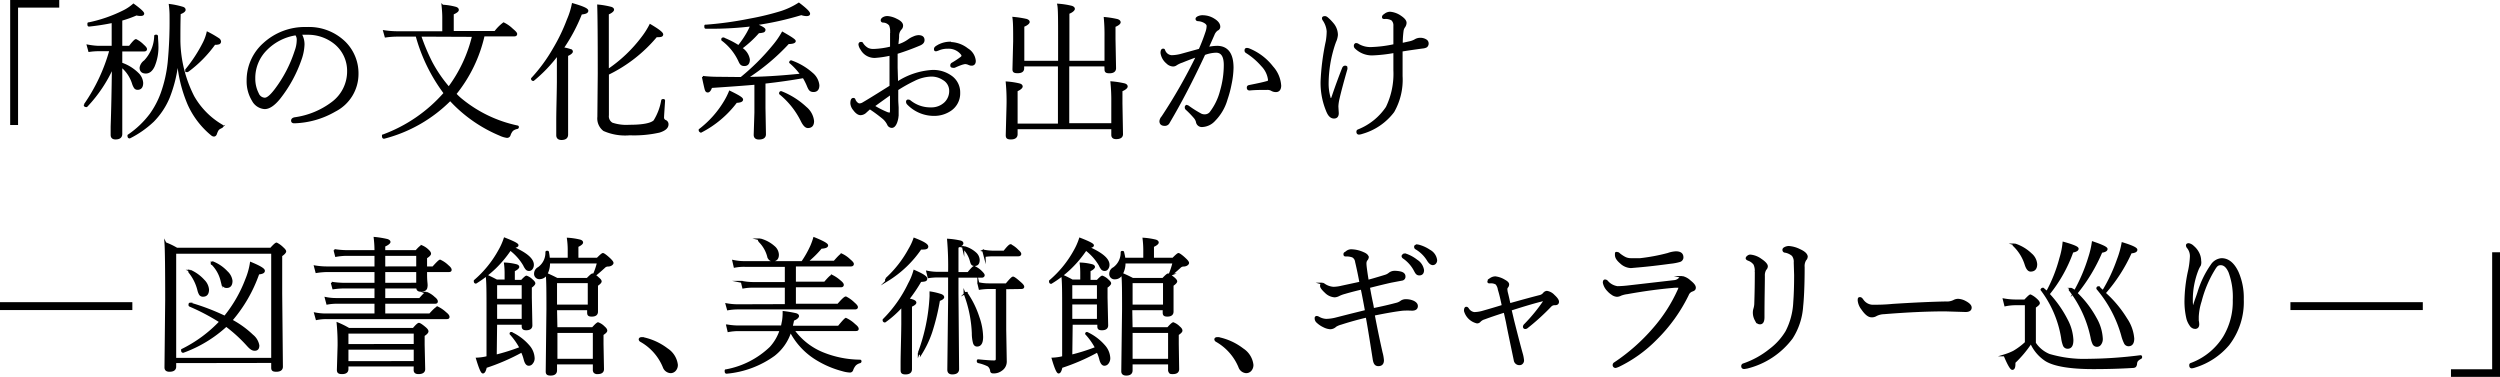 <svg xmlns="http://www.w3.org/2000/svg" viewBox="0 0 320.47 48.31"><defs><style>.cls-1{stroke:#000;stroke-miterlimit:10;stroke-width:0.25px;}</style></defs><g id="レイヤー_2" data-name="レイヤー 2"><g id="banner"><path class="cls-1" d="M7.47.12V.85H2.19V15.9H1.43V.12Z"/><path class="cls-1" d="M14.44,6V2.81a29.72,29.72,0,0,1-3,.47c-.08,0-.11,0-.11-.17s0-.11.06-.12a18.27,18.27,0,0,0,4.4-1.52A5.75,5.75,0,0,0,17.11.6c.83.6,1.25,1,1.25,1.14s-.13.18-.38.18a1.92,1.92,0,0,1-.49-.07,14.32,14.32,0,0,1-1.94.69V6h1.06c.44-.57.71-.86.82-.86a3.43,3.43,0,0,1,.91.67c.25.22.38.38.38.49s-.08.17-.25.17H15.55V8.14a5.5,5.5,0,0,1,2.08,1.27,1.81,1.81,0,0,1,.6,1.22c0,.5-.2.76-.6.76a.41.41,0,0,1-.34-.17,2.16,2.16,0,0,1-.24-.52,4.62,4.62,0,0,0-1.5-2.22V11l0,6.17c0,.39-.25.58-.75.58-.32,0-.49-.15-.49-.45,0-.07,0-.43,0-1.09q.11-3.1.16-7.66a17.92,17.92,0,0,1-3.37,5.05.07.07,0,0,1-.06,0c-.12,0-.18-.05-.18-.16a0,0,0,0,1,0,0,22.91,22.91,0,0,0,3.29-7H12.62a8.12,8.12,0,0,0-1.18.09l-.19-.69A9.21,9.21,0,0,0,12.62,6Zm8.35,1.52a17.44,17.44,0,0,1-1.17,5,9.57,9.57,0,0,1-2,3,12.69,12.69,0,0,1-3,2.1h0c-.1,0-.15-.06-.15-.19a.14.14,0,0,1,0-.07,11.83,11.83,0,0,0,2.83-2.69A11.23,11.23,0,0,0,20.71,12a17,17,0,0,0,.91-4,55.16,55.16,0,0,0,.24-5.76A11.57,11.57,0,0,0,21.77.64,10.58,10.58,0,0,1,23.44,1c.16.06.23.15.23.27s-.21.31-.63.45C23,3,23,4.15,23,5.27a16.35,16.35,0,0,0,1.78,7.11,10,10,0,0,0,3.67,3.71.09.09,0,0,1,.05.08s0,.08-.1.13a1.16,1.16,0,0,0-.47.31,2.14,2.14,0,0,0-.24.52c-.06.17-.15.25-.27.25a.45.45,0,0,1-.26-.11,10.7,10.7,0,0,1-3-3.93A17.64,17.64,0,0,1,22.79,7.52Zm-2.9-2.88s0-.07.1-.07.13,0,.14.09c0,.4.05.77.05,1.12a6.23,6.23,0,0,1-.48,2.71q-.39.81-1,.81c-.45,0-.68-.21-.68-.62a1.28,1.28,0,0,1,.54-.84A4.86,4.86,0,0,0,19.89,4.64Zm4.17,4.47s0,0,0,0A.13.13,0,0,1,23.87,9a.08.08,0,0,1,0-.05,18.72,18.72,0,0,0,2.27-3.49,5.85,5.85,0,0,0,.46-1.27A13.7,13.7,0,0,1,28,5a.45.45,0,0,1,.21.31.25.25,0,0,1-.15.25,1.75,1.75,0,0,1-.56.06A15.67,15.67,0,0,1,24.06,9.11Z"/><path class="cls-1" d="M38.53,4.33a2.55,2.55,0,0,1,.38,1.4,6.34,6.34,0,0,1-.37,1.86,17,17,0,0,1-2.73,5c-.69.85-1.32,1.27-1.88,1.27a1.86,1.86,0,0,1-1.52-1,4.66,4.66,0,0,1-.67-2.51,6.24,6.24,0,0,1,2.07-4.71,7.74,7.74,0,0,1,5.51-2.05,6.54,6.54,0,0,1,4.91,1.89,5.58,5.58,0,0,1,1.6,4,5.28,5.28,0,0,1-2.89,4.71,11,11,0,0,1-5.17,1.49h-.05c-.19,0-.28-.07-.28-.22s.11-.25.33-.3a10.3,10.3,0,0,0,4.85-2,5,5,0,0,0,2-4A4.55,4.55,0,0,0,43,5.59a5.53,5.53,0,0,0-3.42-1.26l-.51,0Zm-.59.07a6.76,6.76,0,0,0-3.8,1.92,5.17,5.17,0,0,0-1.54,3.76A4.18,4.18,0,0,0,33.05,12a1,1,0,0,0,.89.65c.34,0,.78-.37,1.34-1.1a16.66,16.66,0,0,0,2.61-5,4.14,4.14,0,0,0,.27-1.36A1.13,1.13,0,0,0,37.94,4.4Z"/><path class="cls-1" d="M53.4,4.57H50.82a10.84,10.84,0,0,0-1.39.11L49.24,4a11.83,11.83,0,0,0,1.58.13h6V2.23q0-.61-.09-1.5A7.86,7.86,0,0,1,58.42,1q.27.09.27.27c0,.14-.22.3-.65.49V4.1h5.43A5.46,5.46,0,0,1,64.56,3a4.33,4.33,0,0,1,1.1.78q.51.42.51.57c0,.13-.08.19-.25.19H62a18.26,18.26,0,0,1-3.63,7.5,7,7,0,0,0,.8.75,16.81,16.81,0,0,0,7.15,3.42s.07,0,.07.07a.12.12,0,0,1-.1.13,1.38,1.38,0,0,0-.62.28,1.79,1.79,0,0,0-.34.6.34.34,0,0,1-.34.26,3.1,3.1,0,0,1-.91-.28,18.21,18.21,0,0,1-5.92-4l-.45-.47a18.45,18.45,0,0,1-8.48,4.86h0c-.1,0-.14-.07-.14-.21s0-.07,0-.08A19.32,19.32,0,0,0,57,11.94,21.9,21.9,0,0,1,53.4,4.57Zm.46,0A26.31,26.31,0,0,0,55.3,8a17.65,17.65,0,0,0,2.23,3.25,18.15,18.15,0,0,0,3.11-6.65Z"/><path class="cls-1" d="M72.13,6.18a5.35,5.35,0,0,1,1,.24c.12,0,.18.11.18.2s-.2.3-.61.46v3.38l0,6.79q0,.57-.72.57c-.37,0-.55-.17-.55-.49,0,0,0-.63,0-1.8,0-1.39.06-3.06.08-5,0-.84,0-2,0-3.58a18.69,18.69,0,0,1-3.14,3.3l0,0a.15.15,0,0,1-.17-.17,0,0,0,0,1,0,0A20.79,20.79,0,0,0,71,6.26a23.15,23.15,0,0,0,1.79-3.72,9.79,9.79,0,0,0,.63-2c1.25.36,1.87.63,1.87.84s-.27.31-.8.36A22,22,0,0,1,72.13,6.18ZM77.92,9A18.26,18.26,0,0,0,82.35,4.8a9.89,9.89,0,0,0,1-1.58c1,.59,1.54,1,1.54,1.19s-.18.23-.55.23h-.21a18.64,18.64,0,0,1-6.2,4.84v5.29a1.08,1.08,0,0,0,.52,1.07,5.73,5.73,0,0,0,2.22.28q2.55,0,3.21-.6a7.27,7.27,0,0,0,1-2.63c0-.05.06-.07.13-.07s.12,0,.12.09C85.05,14.15,85,14.84,85,15a.47.47,0,0,0,.24.48.46.46,0,0,1,.33.47c0,.4-.36.71-1.07.93a14.78,14.78,0,0,1-3.78.34,6.73,6.73,0,0,1-3.3-.54,1.88,1.88,0,0,1-.72-1.7l.05-5.53q0-7-.07-8.74A10.76,10.76,0,0,1,78.33,1c.18.06.26.14.26.25s-.22.33-.67.51Z"/><path class="cls-1" d="M89.85,16.88s0,0,0,0-.16-.06-.16-.18a.09.09,0,0,1,0-.06A12.8,12.8,0,0,0,92.93,13a8.94,8.94,0,0,0,.62-1.24c1,.49,1.58.81,1.58,1s-.25.28-.75.3A13.19,13.19,0,0,1,89.85,16.88ZM95,10a28.82,28.82,0,0,0,4.15-4.13,10.74,10.74,0,0,0,1.16-1.67c1,.57,1.57.93,1.57,1.07s-.27.25-.83.25a27.14,27.14,0,0,1-5.33,4.46q2.88,0,7-.42A8.27,8.27,0,0,0,101.29,8s0,0,0,0,0-.14.13-.14h0a8,8,0,0,1,2.66,1.56,2.25,2.25,0,0,1,.83,1.51c0,.49-.21.74-.62.74s-.52-.19-.69-.57A8.55,8.55,0,0,0,103,9.89c-1.54.27-3.19.51-5,.71v3.23l.06,3.38c0,.37-.26.55-.78.55-.36,0-.54-.16-.54-.47l.09-2.86v-3.7q-1.62.15-5.66.42c-.13.39-.28.58-.44.58s-.22-.1-.28-.31-.17-.7-.35-1.56a17.88,17.88,0,0,0,2,.11Zm-.38-4a12.69,12.69,0,0,0,1.2-1.74,10.31,10.31,0,0,0,.49-1,43.23,43.23,0,0,1-5.28.3h-.52c-.07,0-.1,0-.1-.16s0-.11.06-.11a45.12,45.12,0,0,0,5.59-.77,34.51,34.51,0,0,0,4.13-1A9.73,9.73,0,0,0,102.4.47q1.32,1,1.32,1.29c0,.12-.11.18-.34.18a2.16,2.16,0,0,1-.66-.13,38.48,38.48,0,0,1-5.91,1.31c.79.32,1.19.55,1.19.69a.23.23,0,0,1-.19.24,2.37,2.37,0,0,1-.58.08A14,14,0,0,1,95,6.18a2.09,2.09,0,0,1,1,1.44c0,.48-.2.72-.58.72s-.49-.18-.66-.56a7.07,7.07,0,0,0-2.17-2.67.09.09,0,0,1,0-.07c0-.07,0-.11.14-.11h0A11.18,11.18,0,0,1,94.65,5.91ZM100,12a.07.07,0,0,1,0-.06.12.12,0,0,1,.14-.13h0a10,10,0,0,1,3.16,2,2.58,2.58,0,0,1,.93,1.71c0,.51-.22.77-.67.77-.26,0-.51-.26-.77-.77A10.47,10.47,0,0,0,100,12Z"/><path class="cls-1" d="M115,10.61a9.17,9.17,0,0,1,4.52-1.52,3.9,3.9,0,0,1,2.5.8,2.47,2.47,0,0,1,.94,2,2.56,2.56,0,0,1-1.11,2.2,3.67,3.67,0,0,1-2.15.64,4.63,4.63,0,0,1-3.33-1.43.37.37,0,0,1-.1-.27c0-.1.06-.15.17-.15a.43.43,0,0,1,.23.11,4.15,4.15,0,0,0,2.68.9,2.54,2.54,0,0,0,1.81-.69,2.13,2.13,0,0,0,.64-1.57,1.71,1.71,0,0,0-.87-1.48,2.77,2.77,0,0,0-1.56-.46,5.27,5.27,0,0,0-2.21.58,19.34,19.34,0,0,0-2.14,1.2c0,.32,0,.71,0,1.18s.05,1,.05,1.15l0,.75a3.07,3.07,0,0,1-.18,1.11c-.15.4-.34.61-.58.61a.53.53,0,0,1-.47-.34,2.48,2.48,0,0,0-.59-.77,19.65,19.65,0,0,0-1.75-1.29l-.51.46a1,1,0,0,1-.67.31c-.27,0-.56-.2-.85-.6a1.41,1.41,0,0,1-.34-.78c0-.39.08-.58.25-.58s.13.08.22.25.34.45.56.45a.93.93,0,0,0,.49-.15c.6-.35,1.26-.76,2-1.22l1.5-.94V7a12.77,12.77,0,0,1-2,.3,1.92,1.92,0,0,1-1.73-1,1.31,1.31,0,0,1-.25-.58c0-.15.06-.22.19-.22s.13,0,.21.15a2,2,0,0,0,.67.61,1.69,1.69,0,0,0,.76.14,10.65,10.65,0,0,0,2.22-.32c0-.81,0-1.43,0-1.87a2.15,2.15,0,0,0-.13-1,1.16,1.16,0,0,0-.88-.44c-.12,0-.19-.07-.19-.17s.09-.22.26-.31a1.08,1.08,0,0,1,.47-.11,3,3,0,0,1,1.15.34c.49.23.74.48.74.76a.59.59,0,0,1-.19.44,1.31,1.31,0,0,0-.32.91c0,.37-.08.77-.09,1.2a4.45,4.45,0,0,0,1.45-.69,2.6,2.6,0,0,1,.61-.34,1.65,1.65,0,0,1,.63-.17q.66,0,.66.51c0,.24-.15.42-.45.56a30.88,30.88,0,0,1-3,1.1c0,.51,0,1.13,0,1.88ZM114.21,12c-.24.17-1,.7-2.23,1.6a11.35,11.35,0,0,0,1.6.83,1.23,1.23,0,0,0,.48.13c.1,0,.15-.14.15-.43Zm7.58-6.49a3.65,3.65,0,0,1,2.22.8,1.94,1.94,0,0,1,.95,1.5c0,.33-.15.49-.45.49a1.32,1.32,0,0,1-.38-.12,1.19,1.19,0,0,0-.44-.09,3.29,3.29,0,0,0-.44.11,9.08,9.08,0,0,0-.88.36.49.49,0,0,1-.24,0c-.13,0-.19-.06-.19-.17a.26.26,0,0,1,.15-.25,11.26,11.26,0,0,0,1.16-.77.36.36,0,0,0,.13-.23.52.52,0,0,0-.09-.21,2.14,2.14,0,0,0-1.77-.81,3,3,0,0,0-1.1.18,2.4,2.4,0,0,1-.42.15c-.1,0-.15,0-.15-.16s.12-.25.36-.39A3.16,3.16,0,0,1,121.79,5.47Z"/><path class="cls-1" d="M141.69,8.39h-4.75v7.53h5.64V13a22.9,22.9,0,0,0-.11-2.45,11.41,11.41,0,0,1,1.67.26c.19.06.29.15.29.28s-.23.34-.67.52v1.66l.07,3.93c0,.34-.25.51-.76.51-.33,0-.49-.14-.49-.42v-.85H130.32v.76c0,.36-.24.55-.74.55s-.53-.16-.53-.46l.1-3.79a25.88,25.88,0,0,0-.1-2.93,9.82,9.82,0,0,1,1.63.25c.2.06.29.15.29.27s-.21.33-.65.52v4.36h5.42V8.39h-4.58v.38c0,.33-.24.49-.72.49s-.53-.13-.53-.4L130,5.29c0-1.4,0-2.39-.09-3a13.07,13.07,0,0,1,1.67.26c.19.07.29.16.29.27s-.23.35-.69.51V7.92h4.58V5c0-2.45,0-3.92-.11-4.4a10,10,0,0,1,1.73.27c.19.07.28.16.28.27s-.23.37-.7.53V7.92h4.75V4.75a24.08,24.08,0,0,0-.09-2.44,12.1,12.1,0,0,1,1.61.26c.2.07.3.17.3.29s-.22.33-.66.49V5l.07,3.74c0,.35-.24.53-.72.53s-.51-.14-.51-.42Z"/><path class="cls-1" d="M154.8,6.15A6.5,6.5,0,0,1,156,6c1.32,0,2,.89,2,2.68a11,11,0,0,1-.25,2.1,13.76,13.76,0,0,1-.51,1.92,6.25,6.25,0,0,1-1.56,2.7,2.23,2.23,0,0,1-1.58.76.63.63,0,0,1-.67-.55,1.4,1.4,0,0,0-.29-.55,12,12,0,0,0-1.07-1.1.24.24,0,0,1-.07-.18c0-.12,0-.19.16-.19a.45.45,0,0,1,.2.1,14.29,14.29,0,0,0,1.6,1,1.1,1.1,0,0,0,.49.09.94.94,0,0,0,.7-.31,7.66,7.66,0,0,0,1.37-2.82A11.89,11.89,0,0,0,157,8.34c0-1.14-.37-1.71-1.12-1.71a4.6,4.6,0,0,0-1.5.31q-2.29,4.93-4.56,8.76a.54.54,0,0,1-.52.31c-.36,0-.55-.16-.55-.48A.94.94,0,0,1,149,15a68.28,68.28,0,0,0,4.46-7.82c-.46.15-1.11.39-1.94.73a3.31,3.31,0,0,0-.73.34.69.69,0,0,1-.4.15,1.16,1.16,0,0,1-.79-.36,2,2,0,0,1-.71-1.25c0-.29.07-.43.21-.43s.1.06.17.19a1.07,1.07,0,0,0,.93.65A5.15,5.15,0,0,0,151.5,7l2.28-.63a23.72,23.72,0,0,0,.87-2.25,2.63,2.63,0,0,0,.15-.78c0-.2-.14-.37-.41-.52a1.91,1.91,0,0,0-.8-.23c-.14,0-.21-.07-.21-.16s.05-.13.15-.2a1.29,1.29,0,0,1,.72-.15,2.67,2.67,0,0,1,1.37.43c.45.28.68.59.68.92a.4.4,0,0,1-.27.38,1.37,1.37,0,0,0-.47.63Zm9.31,4.8c0,.48-.19.73-.56.73a1.07,1.07,0,0,1-.51-.13,1.07,1.07,0,0,0-.62-.15c-.74,0-1.48,0-2.2.07h-.05c-.15,0-.22-.08-.22-.23s.07-.19.21-.22c1.06-.21,1.8-.37,2.24-.5.18,0,.27-.15.27-.28a3.15,3.15,0,0,0-.9-1.85,8.82,8.82,0,0,0-2-1.71.23.23,0,0,1-.11-.21c0-.14.05-.2.16-.2a.68.68,0,0,1,.27.05,7.18,7.18,0,0,1,3,2.27A3.92,3.92,0,0,1,164.11,11Z"/><path class="cls-1" d="M171.6,12.58a5.27,5.27,0,0,0-.16,1.07l.05.85c0,.38-.16.57-.49.57s-.6-.23-.81-.69a9.28,9.28,0,0,1-.78-4,30.61,30.61,0,0,1,.67-5.12A8.18,8.18,0,0,0,170.19,4a3,3,0,0,0-.54-1.47.32.32,0,0,1-.06-.18V2.32c0-.08.09-.13.25-.13s.29.13.56.38a6.87,6.87,0,0,1,.53.59,2.24,2.24,0,0,1,.45,1.32,2.75,2.75,0,0,1-.18.74,1.56,1.56,0,0,0-.11.28c-.05.11-.07.2-.09.25a16.33,16.33,0,0,0-.81,4.88,6.41,6.41,0,0,0,.23,1.81c0,.16.1.24.19.24s.15-.06.19-.19c.45-1.33.9-2.56,1.35-3.7.06-.17.16-.25.29-.25s.16.06.16.19a.3.3,0,0,1,0,.1C172.11,10.54,171.78,11.79,171.6,12.58Zm8.09-6.94,1-.22a2.61,2.61,0,0,0,.67-.24,1.26,1.26,0,0,1,.68-.21,1.3,1.3,0,0,1,.73.19.46.46,0,0,1,.24.38.49.49,0,0,1-.17.42,1.16,1.16,0,0,1-.46.13c-1.32.18-2.22.31-2.71.4l0,3.26a8.23,8.23,0,0,1-1.06,4.55,7.63,7.63,0,0,1-4,2.74,1.56,1.56,0,0,1-.4.09c-.14,0-.21-.08-.21-.23s.06-.17.19-.22a7.89,7.89,0,0,0,3.58-2.91A9.9,9.9,0,0,0,178.74,9l0-2.34a19.4,19.4,0,0,1-2.85.32,3,3,0,0,1-2.11-.85.34.34,0,0,1-.11-.25c0-.15.07-.23.21-.23a.45.45,0,0,1,.24.1,3.12,3.12,0,0,0,1.54.41,15.91,15.91,0,0,0,3.08-.38l0-1.33q0-.7,0-1.14a1,1,0,0,0-.3-.8,1.64,1.64,0,0,0-.93-.2c-.15,0-.23,0-.23-.12s.08-.2.25-.31a1.07,1.07,0,0,1,.66-.25,2.73,2.73,0,0,1,1.33.49q.66.44.66.81a.94.94,0,0,1-.16.48,1.1,1.1,0,0,0-.22.52C179.7,4.68,179.69,5.24,179.69,5.64Z"/><path class="cls-1" d="M16.84,38.86v.76H.12v-.76Z"/><path class="cls-1" d="M22.46,46.42V47c0,.35-.24.53-.74.53q-.51,0-.51-.42l.09-8.67q0-6-.09-7.26a9.23,9.23,0,0,1,1.45.7H34.72c.4-.44.64-.66.73-.66a3.15,3.15,0,0,1,.78.57c.22.2.33.34.33.44s-.17.31-.51.53v4.89L36.14,47c0,.35-.24.53-.72.53s-.53-.14-.53-.42v-.71ZM34.89,46V32.4H22.46V46Zm-6.1-5.36a17.26,17.26,0,0,0,2.78-4.82,9,9,0,0,0,.59-2.11c1.11.46,1.67.79,1.67,1s-.24.3-.71.35a18.52,18.52,0,0,1-3.46,6A12.08,12.08,0,0,1,32.35,43a2.1,2.1,0,0,1,.77,1.29c0,.37-.15.55-.47.55s-.56-.2-.93-.61A18.91,18.91,0,0,0,29,41.75a16.39,16.39,0,0,1-5.52,3.35h0c-.09,0-.14-.06-.14-.18s0-.06,0-.07a17.18,17.18,0,0,0,4.9-3.61,27.6,27.6,0,0,0-3.89-2.05.09.09,0,0,1-.06-.1c0-.12,0-.17.11-.17h0A28.45,28.45,0,0,1,28.79,40.59Zm-4.53-5.74s0,0,0-.06,0-.13.13-.13h0a5.13,5.13,0,0,1,1.71,1.24,1.87,1.87,0,0,1,.57,1.16c0,.54-.22.8-.64.8a.45.45,0,0,1-.39-.18,1.91,1.91,0,0,1-.21-.54A5.93,5.93,0,0,0,24.26,34.85Zm2.88-1.08a.08.08,0,0,1,0-.06.12.12,0,0,1,.14-.13h0a5,5,0,0,1,1.8,1.24A1.86,1.86,0,0,1,29.68,36c0,.53-.21.79-.62.79s-.54-.28-.67-.85A4.56,4.56,0,0,0,27.14,33.77Z"/><path class="cls-1" d="M53.48,36.85H49.26v1.48h4.55c.46-.53.74-.8.83-.8a2.81,2.81,0,0,1,1,.63c.24.18.36.35.36.48s-.08.17-.24.17H49.26v1.5H55.1c.53-.59.86-.89,1-.89a4.11,4.11,0,0,1,1,.69c.27.21.4.38.4.51s-.08.16-.24.16H41.84a6.39,6.39,0,0,0-1.25.12l-.2-.72a7.24,7.24,0,0,0,1.43.13h6.31v-1.5h-5a6.73,6.73,0,0,0-1.18.11l-.19-.72a6.64,6.64,0,0,0,1.37.13h5V36.85h-4a10.48,10.48,0,0,0-1.41.11l-.19-.71a12,12,0,0,0,1.6.13h4V34.75H41.91a9.28,9.28,0,0,0-1.35.12l-.19-.72a9.34,9.34,0,0,0,1.51.13h6.25V32.67H44.51a8.11,8.11,0,0,0-1.44.13l-.19-.74a11,11,0,0,0,1.61.13h3.64c0-.77-.06-1.33-.1-1.69a11.59,11.59,0,0,1,1.63.27c.18.07.27.15.27.25s-.22.31-.67.49v.68h4.09c.37-.42.61-.63.7-.63a2.54,2.54,0,0,1,.78.51q.3.27.3.45t-.51.51v1.25h.89q.78-.87.9-.87a3.51,3.51,0,0,1,1,.69c.24.2.36.36.36.49s-.09.16-.27.16H54.62c0,.55,0,1,.05,1.49s0,.49,0,.5c0,.35-.25.53-.74.53Q53.48,37.27,53.48,36.85Zm-.32,10H44.54v.46c0,.35-.23.52-.69.52s-.54-.14-.54-.43l.09-3.09a28.1,28.1,0,0,0-.12-2.86,11.19,11.19,0,0,1,1.43.71H53c.37-.44.61-.65.7-.65s.37.17.79.53c.21.18.31.32.31.44s-.17.31-.49.51v1.21l.07,3.12c0,.34-.25.51-.74.51-.33,0-.49-.13-.49-.39Zm0-2.63V42.64H44.54v1.59Zm0,2.19V44.7H44.54v1.72Zm.32-12.14V32.67H49.26v1.61Zm0,2.1V34.75H49.26v1.63Z"/><path class="cls-1" d="M65.66,31.7c1.77.77,2.65,1.51,2.65,2.24a.81.81,0,0,1-.15.49.41.41,0,0,1-.32.18.45.45,0,0,1-.34-.12,2.1,2.1,0,0,1-.31-.5,6.72,6.72,0,0,0-1.78-2,14.49,14.49,0,0,1-2,2.39A14.73,14.73,0,0,1,61,36.23h0c-.09,0-.14-.06-.14-.18a.14.14,0,0,1,0-.06A13.92,13.92,0,0,0,64,32.12a8.24,8.24,0,0,0,.69-1.54c1.1.43,1.65.71,1.65.85S66.1,31.65,65.66,31.7ZM63.55,45.59a26,26,0,0,0,3.17-1,8.93,8.93,0,0,0-1.27-1.8.05.05,0,0,1,0,0c0-.08,0-.11.1-.11h0a6.57,6.57,0,0,1,2.2,1.65,2.53,2.53,0,0,1,.66,1.57.91.91,0,0,1-.22.64.49.49,0,0,1-.41.22c-.24,0-.41-.24-.53-.71s-.23-.71-.36-1a26.91,26.91,0,0,1-4.61,2c-.1.47-.23.7-.38.7s-.4-.59-.76-1.78a6.81,6.81,0,0,0,1.06-.13l.29-.07V39.68c0-2.13,0-3.58-.11-4.35q.39.16,1.29.63h1.14V35a9.74,9.74,0,0,0-.08-1.22A7.1,7.1,0,0,1,66.2,34c.16.05.24.13.24.22s-.19.29-.57.46V36h1c.34-.36.55-.54.62-.54a2,2,0,0,1,.71.46c.2.17.3.31.3.4s-.15.28-.45.48v1.36l.07,3.55c0,.33-.22.5-.67.5S67,42,67,41.75V41.5h-3.4ZM67,38.43v-2h-3.4v2Zm-3.4.47V41H67V38.9Zm6.81-5.74H72.9V31.94a11,11,0,0,0-.1-1.34,8.74,8.74,0,0,1,1.56.24c.18.06.26.14.26.25s-.2.29-.6.47v1.6h2.56c.4-.4.63-.6.71-.6s.39.21.85.64c.25.24.38.41.38.51s-.19.33-.58.33a.69.69,0,0,0-.5.22c-.48.44-.83.74-1.06.92l-.09,0a.1.1,0,0,1-.11-.1s0,0,0,0a8.23,8.23,0,0,0,.47-1.43H70.38A2.91,2.91,0,0,1,70,35.21a1,1,0,0,1-.78.45.56.56,0,0,1-.63-.63.82.82,0,0,1,.45-.68,2.39,2.39,0,0,0,1-2c0-.06,0-.08.09-.08s.11,0,.12.08A7.3,7.3,0,0,1,70.36,33.16Zm.92,8.91h4.64c.38-.42.61-.63.7-.63a2,2,0,0,1,.74.49c.2.17.31.32.31.45s-.16.27-.48.49v1.25l.06,3.2q0,.51-.69.51a.5.5,0,0,1-.4-.12.48.48,0,0,1-.09-.34v-.78H71.28v.89c0,.36-.24.54-.69.54s-.51-.14-.51-.42l.09-7.94c0-2.15,0-3.67-.09-4.54q.73.32,1.32.63h3.89c.37-.38.59-.57.67-.57a2.15,2.15,0,0,1,.71.47q.33.27.33.42c0,.11-.16.28-.47.49v.87l0,2.52c0,.34-.22.51-.67.51s-.47-.15-.47-.44v-.38H71.28Zm4.14-2.9v-3H71.28v3Zm-4.14,3.38v3.57h4.79V42.55Z"/><path class="cls-1" d="M82,43.51c0-.11.1-.17.28-.17h.12a7.75,7.75,0,0,1,3.12,1.43,2.78,2.78,0,0,1,1.25,2,1,1,0,0,1-.27.71.74.74,0,0,1-.54.23,1,1,0,0,1-.88-.69,6.74,6.74,0,0,0-2.93-3.31A.27.27,0,0,1,82,43.51Z"/><path class="cls-1" d="M101.33,42.44a6.18,6.18,0,0,1-2.13,3.09,12.24,12.24,0,0,1-6.06,2.25c-.08,0-.12-.05-.12-.2s0-.1.06-.11a11.13,11.13,0,0,0,5.7-2.92,6.17,6.17,0,0,0,1.29-2.23H94.75a6.77,6.77,0,0,0-1.37.12l-.17-.72a8.89,8.89,0,0,0,1.54.13h5.48c.06-.33.11-.57.14-.72a6.89,6.89,0,0,0,.08-1V40a15,15,0,0,1,1.57.27c.19.06.28.14.28.25s-.21.35-.64.49c0,.18-.09.46-.16.82l0,.05h6c.53-.64.85-1,.94-1a4.06,4.06,0,0,1,1.1.76c.27.21.41.38.41.51s-.09.16-.26.16H101.7a8.63,8.63,0,0,0,3.85,3,13,13,0,0,0,4.68.92.07.07,0,0,1,.08.08.12.12,0,0,1-.08.12,1.35,1.35,0,0,0-.61.33,2,2,0,0,0-.37.64.3.3,0,0,1-.32.23,4,4,0,0,1-.93-.17,12.26,12.26,0,0,1-3.24-1.37A9.08,9.08,0,0,1,101.33,42.44Zm-.6-3.33V36.75H96.56a6.67,6.67,0,0,0-1.29.11l-.18-.73a7.44,7.44,0,0,0,1.45.15h4.19v-2.2H95.48a6.22,6.22,0,0,0-1.31.11L94,33.45a7.17,7.17,0,0,0,1.49.15h7.34A12.87,12.87,0,0,0,104,31.53a8.61,8.61,0,0,0,.36-1c1.11.45,1.67.76,1.67.93s-.26.27-.78.3a12.78,12.78,0,0,1-1.82,1.79h3.52c.53-.61.85-.92.94-.92a3.6,3.6,0,0,1,1,.69c.29.24.44.41.44.52s-.08.19-.25.19H101.9v2.2h3.83c.5-.59.8-.88.91-.88a4.52,4.52,0,0,1,1,.67c.26.21.4.37.4.49s-.08.19-.24.19H101.9v2.36h5.53c.54-.62.86-.93,1-.93a4.13,4.13,0,0,1,1,.72c.28.24.42.41.42.52s-.09.17-.27.17H94.72a7.61,7.61,0,0,0-1.41.11L93.13,39a8.34,8.34,0,0,0,1.58.13Zm-3.44-8.24a.09.09,0,0,1,0-.07c0-.07,0-.11.13-.11h0a4.32,4.32,0,0,1,1.79.95,1.39,1.39,0,0,1,.51,1c0,.49-.22.74-.67.74-.29,0-.48-.17-.58-.51A4.22,4.22,0,0,0,97.29,30.87Z"/><path class="cls-1" d="M116.41,38.37q.93.16.93.42c0,.13-.19.27-.56.44v8.09c0,.37-.23.55-.7.55s-.51-.16-.51-.47c0,0,0-.3,0-.73,0-1.37.07-3.07.09-5.11l0-2.35a13,13,0,0,1-2.22,2h0a.15.15,0,0,1-.17-.17.08.08,0,0,1,0-.05,16.66,16.66,0,0,0,3.26-4.62,7.7,7.7,0,0,0,.67-1.64c1,.44,1.54.75,1.54,1s-.25.25-.74.29A19.93,19.93,0,0,1,116.41,38.37Zm-2.68-2.43,0,0c-.1,0-.15-.06-.15-.17a.06.06,0,0,1,0,0,14.44,14.44,0,0,0,3-3.83,7.09,7.09,0,0,0,.62-1.33c1.11.43,1.67.75,1.67,1s-.29.26-.86.26A14,14,0,0,1,113.73,35.94Zm4.32,9.42s0,0-.09,0-.18,0-.18-.12v0a24,24,0,0,0,1.5-7.24,2.15,2.15,0,0,0,0-.23c0-.08,0-.17,0-.28a8.23,8.23,0,0,1,1.36.33c.18.08.27.17.27.28s-.18.25-.54.38a28.64,28.64,0,0,1-1,4.1A13.22,13.22,0,0,1,118.05,45.36ZM122.74,35h1.37c.42-.52.68-.78.77-.78a2.93,2.93,0,0,1,.88.6c.22.22.34.37.34.46s-.08.19-.24.19h-3.12v2.12l.08,9.72c0,.38-.25.56-.75.56-.34,0-.51-.15-.51-.47l.1-8.79V35.44h-1.47a8.17,8.17,0,0,0-1.16.09l-.17-.7a7.23,7.23,0,0,0,1.31.14h1.49a40.36,40.36,0,0,0-.13-4.24,10,10,0,0,1,1.59.23c.17.05.25.13.25.24s-.21.29-.63.47Zm.74-3.19a.14.14,0,0,1,0-.06s0-.07.12-.07h0a3.5,3.5,0,0,1,1.44.78,1.21,1.21,0,0,1,.42.85c0,.44-.17.66-.52.66s-.39-.18-.49-.53A3.65,3.65,0,0,0,123.48,31.78Zm.17,5.84v0c0-.07,0-.1.15-.1a.09.09,0,0,1,.08,0,11.73,11.73,0,0,1,1.54,3.11,8,8,0,0,1,.48,2.52c0,.75-.22,1.12-.65,1.12-.2,0-.33-.12-.4-.35a4.79,4.79,0,0,1-.15-1.24A16.05,16.05,0,0,0,123.65,37.62Zm5.21-.7v5.3l.07,4.11a1.27,1.27,0,0,1-.57,1.06,1.58,1.58,0,0,1-1.06.32c-.16,0-.24-.07-.25-.21a1,1,0,0,0-.37-.67,5.43,5.43,0,0,0-1.27-.44.11.11,0,0,1-.07-.12c0-.09,0-.13.09-.11.92.09,1.58.14,2,.14.23,0,.34-.1.34-.31V36.92h-1a8.55,8.55,0,0,0-1.19.1l-.17-.72a5.84,5.84,0,0,0,1.36.15H129c.48-.58.76-.87.86-.87s.42.23.93.69c.25.21.38.38.38.49s-.09.16-.27.16Zm-2.64-4.11-.19-.72a7.23,7.23,0,0,0,1.31.14h1.38c.44-.56.71-.83.82-.83a3.18,3.18,0,0,1,.89.66c.24.21.36.36.36.46s-.08.18-.24.18h-3.21A8.13,8.13,0,0,0,126.22,32.81Z"/><path class="cls-1" d="M139.45,31.7c1.76.77,2.65,1.51,2.65,2.24a.76.76,0,0,1-.16.49.39.39,0,0,1-.31.18.48.48,0,0,1-.35-.12,1.86,1.86,0,0,1-.3-.5,6.86,6.86,0,0,0-1.78-2,14.51,14.51,0,0,1-2,2.39,14,14,0,0,1-2.46,1.88h0c-.09,0-.14-.06-.14-.18a.14.14,0,0,1,0-.06,13.77,13.77,0,0,0,3.16-3.88,8.1,8.1,0,0,0,.68-1.54c1.1.43,1.66.71,1.66.85S139.88,31.65,139.45,31.7Zm-2.12,13.89a25,25,0,0,0,3.17-1,8.54,8.54,0,0,0-1.27-1.8.05.05,0,0,1,0,0,.1.1,0,0,1,.11-.11h0a6.57,6.57,0,0,1,2.2,1.65,2.53,2.53,0,0,1,.66,1.57,1,1,0,0,1-.21.64.52.52,0,0,1-.42.22c-.23,0-.41-.24-.53-.71s-.23-.71-.36-1a26.56,26.56,0,0,1-4.61,2c-.1.47-.22.7-.37.7s-.41-.59-.76-1.78a6.83,6.83,0,0,0,1.05-.13l.29-.07V39.68c0-2.13,0-3.58-.11-4.35q.41.16,1.29.63h1.14V35a9.76,9.76,0,0,0-.07-1.22A7,7,0,0,1,140,34c.16.05.24.13.24.22s-.19.29-.57.46V36h1q.51-.54.63-.54a2,2,0,0,1,.7.46c.2.17.31.31.31.4s-.15.28-.46.48v1.36l.08,3.55c0,.33-.23.5-.67.5s-.47-.14-.47-.42V41.5h-3.41Zm3.41-7.16v-2h-3.41v2Zm-3.41.47V41h3.41V38.9Zm6.81-5.74h2.54V31.94a13,13,0,0,0-.09-1.34,9.1,9.1,0,0,1,1.56.24c.17.06.26.14.26.25s-.2.29-.61.47v1.6h2.57c.39-.4.63-.6.7-.6s.4.21.85.64c.26.24.38.41.38.51s-.19.33-.58.33a.67.67,0,0,0-.49.22c-.48.44-.84.74-1.07.92a.11.11,0,0,1-.08,0c-.08,0-.11,0-.11-.1a.09.09,0,0,1,0,0,9.12,9.12,0,0,0,.46-1.43h-6.28a2.75,2.75,0,0,1-.42,1.58.93.93,0,0,1-.78.45.56.56,0,0,1-.63-.63.81.81,0,0,1,.46-.68,2.44,2.44,0,0,0,1-2c0-.06,0-.08.09-.08s.1,0,.11.08A7.3,7.3,0,0,1,144.14,33.16Zm.92,8.91h4.65c.37-.42.61-.63.69-.63a2,2,0,0,1,.74.49c.21.17.31.32.31.45s-.16.27-.47.49v1.25l.05,3.2c0,.34-.23.51-.68.51-.21,0-.34,0-.4-.12a.48.48,0,0,1-.09-.34v-.78h-4.8v.89q0,.54-.69.54-.51,0-.51-.42l.1-7.94c0-2.15,0-3.67-.1-4.54.49.21.93.42,1.33.63h3.89q.54-.57.66-.57c.1,0,.33.16.72.47.21.18.32.32.32.42s-.16.28-.47.49v.87l0,2.52c0,.34-.23.51-.67.51s-.47-.15-.47-.44v-.38h-4.15Zm4.15-2.9v-3h-4.15v3Zm-4.15,3.38v3.57h4.8V42.55Z"/><path class="cls-1" d="M155.79,43.51c0-.11.09-.17.27-.17h.13a7.64,7.64,0,0,1,3.11,1.43,2.75,2.75,0,0,1,1.25,2,1,1,0,0,1-.26.71.75.75,0,0,1-.55.23,1,1,0,0,1-.87-.69,6.84,6.84,0,0,0-2.93-3.31A.27.27,0,0,1,155.79,43.51Z"/><path class="cls-1" d="M176,39.63c1.21-.24,2.21-.48,3-.69a1.55,1.55,0,0,0,.59-.27,1,1,0,0,1,.62-.19,2.25,2.25,0,0,1,1,.21q.42.23.42.54c0,.31-.21.47-.63.47a10.89,10.89,0,0,0-1.16,0c-.83.09-2.08.3-3.74.64.27,1.45.6,3.06,1,4.84a5.27,5.27,0,0,1,.18,1c0,.42-.2.63-.59.63s-.53-.28-.61-.83q-.67-4.29-.89-5.4c-1.15.27-2.26.58-3.31.92a2.5,2.5,0,0,0-.68.29,1,1,0,0,1-.68.29,2.13,2.13,0,0,1-.86-.26,3,3,0,0,1-.79-.54.61.61,0,0,1-.22-.5.13.13,0,0,1,.15-.15.62.62,0,0,1,.23.08A2.12,2.12,0,0,0,170,41a5.34,5.34,0,0,0,1.16-.15l2-.51,1.94-.48c-.23-1.29-.42-2.25-.55-2.87-.56.13-1.29.31-2.19.57a4,4,0,0,0-.77.29,1.23,1.23,0,0,1-.5.14,1.8,1.8,0,0,1-1.16-.54c-.39-.36-.59-.63-.59-.8s.06-.29.17-.29a.8.8,0,0,1,.23.11,2.35,2.35,0,0,0,1.2.42,4.93,4.93,0,0,0,1.08-.15l2.37-.51c-.14-.77-.32-1.67-.57-2.72a.83.83,0,0,0-.43-.63,2.29,2.29,0,0,0-.85-.13c-.13,0-.2,0-.2-.16s.08-.14.25-.27a.92.92,0,0,1,.6-.24,3.86,3.86,0,0,1,1.54.35c.4.16.6.36.6.58a.6.6,0,0,1-.18.33.85.85,0,0,0-.11.48c0,.26.1,1,.29,2.18.4-.1,1.17-.32,2.3-.67a1.48,1.48,0,0,0,.47-.26,1.07,1.07,0,0,1,.65-.23,3.32,3.32,0,0,1,.8.09c.33.09.49.26.49.5a.38.38,0,0,1-.34.42l-1.37.26q-1,.22-2.85.69c.07.39.16.91.29,1.54S176,39.37,176,39.63Zm4-7h.19a4.7,4.7,0,0,1,1.41.77,1.76,1.76,0,0,1,.82,1.23c0,.36-.16.55-.48.55s-.41-.21-.63-.62a4.5,4.5,0,0,0-1.41-1.54.26.26,0,0,1-.11-.19A.19.19,0,0,1,180,32.67Zm1.6-1.18a1.53,1.53,0,0,1,.3.05,4.6,4.6,0,0,1,1.35.63,1.61,1.61,0,0,1,.85,1.22.53.53,0,0,1-.15.39.39.39,0,0,1-.28.12q-.32,0-.63-.51a4.38,4.38,0,0,0-1.56-1.52.23.23,0,0,1-.08-.2C181.39,31.55,181.46,31.49,181.59,31.49Z"/><path class="cls-1" d="M193.51,39c1.58-.44,2.88-.8,3.91-1.06a.93.93,0,0,0,.48-.3.56.56,0,0,1,.39-.23,1.53,1.53,0,0,1,.89.49q.54.49.54.78c0,.22-.13.32-.4.32a.7.7,0,0,0-.56.22,29,29,0,0,1-3,2.73.36.36,0,0,1-.23.1.16.16,0,0,1-.18-.18.36.36,0,0,1,.13-.24A21.5,21.5,0,0,0,198,38.54c0-.06,0-.08-.1-.08-1,.23-2.38.64-4.26,1.24,0,0,.12.49.33,1.4.53,2.1.91,3.56,1.14,4.36a4.64,4.64,0,0,1,.13.74.48.48,0,0,1-.13.34.38.38,0,0,1-.29.14.59.59,0,0,1-.65-.52c-.58-2.77-.92-4.4-1-4.87l-.3-1.35c-1.2.38-2.06.68-2.59.88a1.28,1.28,0,0,0-.6.36.43.43,0,0,1-.35.15,2.11,2.11,0,0,1-1.54-1.48c0-.27.06-.4.17-.4s.15.06.23.17a1.12,1.12,0,0,0,.78.51,4.2,4.2,0,0,0,1-.14c1-.28,1.86-.54,2.67-.79-.18-.88-.35-1.58-.51-2.09a1.46,1.46,0,0,0-.32-.74,1.36,1.36,0,0,0-.82-.17c-.14,0-.2,0-.2-.1s.1-.23.3-.36a1.13,1.13,0,0,1,.59-.19,2.92,2.92,0,0,1,1.18.42c.31.17.47.33.47.49a.53.53,0,0,1-.11.31.45.45,0,0,0-.12.28,3.45,3.45,0,0,0,.05.4C193.26,37.86,193.37,38.38,193.51,39Z"/><path class="cls-1" d="M207.35,36.81a14.55,14.55,0,0,0,1.49-.11l5.82-.67a1.05,1.05,0,0,0,.6-.28c.15-.16.27-.24.38-.24a2.1,2.1,0,0,1,1,.55c.41.32.62.59.62.81s-.12.3-.35.38a.91.91,0,0,0-.56.55,20.72,20.72,0,0,1-4.1,5.69,17.2,17.2,0,0,1-4.77,3.42,3,3,0,0,1-.36.13.24.24,0,0,1-.27-.27.27.27,0,0,1,.15-.22A24.61,24.61,0,0,0,212,42.13a19.94,19.94,0,0,0,3.2-5,1.14,1.14,0,0,0,.09-.29s0-.08-.09-.08l-.5,0q-2.88.24-6.1.82a3.47,3.47,0,0,0-.85.21,1,1,0,0,1-.49.13,1.16,1.16,0,0,1-.61-.24,2.45,2.45,0,0,1-.51-.44,2,2,0,0,1-.55-1c0-.2.05-.29.16-.29a.36.36,0,0,1,.26.13A2.14,2.14,0,0,0,207.35,36.81Zm1.7-3.59c.39,0,.78,0,1.2,0a24.22,24.22,0,0,0,3.57-.67,3.6,3.6,0,0,1,1-.21c.56,0,.85.21.85.65a.49.49,0,0,1-.35.47,6.6,6.6,0,0,1-1.23.23c-1.62.22-2.88.36-3.79.44l-1.24.11a2,2,0,0,1-1.29-.56c-.42-.36-.63-.67-.63-1s0-.26.15-.26a.39.39,0,0,1,.27.14,4.3,4.3,0,0,0,.78.51A1.75,1.75,0,0,0,209.05,33.22Z"/><path class="cls-1" d="M230.06,33.66a1.35,1.35,0,0,0-.26-.94,2,2,0,0,0-.94-.45c-.17,0-.25-.12-.25-.24s.08-.19.25-.27a1.14,1.14,0,0,1,.45-.1,3.66,3.66,0,0,1,1.36.38c.62.28.93.57.93.88a.58.58,0,0,1-.18.38,1.55,1.55,0,0,0-.21.94c0,2.63-.11,4.29-.19,5a8.55,8.55,0,0,1-1.33,4.08,10.25,10.25,0,0,1-5.73,3.8l-.36.06q-.27,0-.27-.24a.23.23,0,0,1,.19-.24,11.1,11.1,0,0,0,3.37-1.86A8.13,8.13,0,0,0,229,42.51a9.06,9.06,0,0,0,1-3.78c.07-.9.11-2.06.11-3.47Zm-5,1.21a2.08,2.08,0,0,0-.16-1,1.61,1.61,0,0,0-.75-.56c-.16-.06-.25-.13-.25-.2s.07-.18.2-.26a.48.48,0,0,1,.26-.09,2.66,2.66,0,0,1,1.34.51c.53.35.79.65.79.87a.54.54,0,0,1-.18.38,1.49,1.49,0,0,0-.2.85c0,1.14-.05,2.9-.05,5.3,0,.52-.15.78-.44.78s-.4-.16-.57-.46a1.94,1.94,0,0,1-.23-.93,1.64,1.64,0,0,1,.08-.5A2.62,2.62,0,0,0,225,39C225.05,37.58,225.07,36.21,225.07,34.87Z"/><path class="cls-1" d="M252.62,39.43c0,.29-.22.44-.65.44l-2.62-.08q-3.4,0-7.85.36a2.38,2.38,0,0,0-1,.25,1,1,0,0,1-.61.15c-.35,0-.75-.32-1.18-.95a2.1,2.1,0,0,1-.45-1.08c0-.2,0-.31.15-.31s.22.09.34.25a1.63,1.63,0,0,0,1.25.73c.64,0,1.51,0,2.63-.11,2.81-.18,5.09-.28,6.82-.31a2,2,0,0,0,1-.19,1.16,1.16,0,0,1,.57-.15,2.17,2.17,0,0,1,.73.18C252.31,38.88,252.62,39.15,252.62,39.43Z"/><path class="cls-1" d="M274.37,45.66c.07,0,.1,0,.1.12a.13.13,0,0,1-.07.12,1.34,1.34,0,0,0-.45.33.79.79,0,0,0-.13.41.6.6,0,0,1-.11.31.45.45,0,0,1-.25.09q-2.4.15-5.13.15c-2.95,0-5-.35-6.06-1a5.16,5.16,0,0,1-1.92-2.27,14.6,14.6,0,0,1-2.12,2.53v.18q0,.66-.27.66t-1-1.74a7.58,7.58,0,0,0,1.16-.46,8.54,8.54,0,0,0,1.57-1.17V39h-1.27a6.62,6.62,0,0,0-1.37.14l-.19-.76a9,9,0,0,0,1.56.14h1.14c.41-.43.64-.65.72-.65a3,3,0,0,1,.78.55q.3.28.3.45c0,.1-.17.26-.51.49v4.62a4,4,0,0,0,1.83,1.51,15.78,15.78,0,0,0,5.07.63A55.8,55.8,0,0,0,274.37,45.66ZM258.12,31.43a.08.08,0,0,1,0,0c0-.06,0-.09.11-.09h.05a5.34,5.34,0,0,1,2.06,1.23,1.87,1.87,0,0,1,.68,1.29c0,.55-.24.83-.72.83-.26,0-.47-.26-.64-.8A5.77,5.77,0,0,0,258.12,31.43Zm4.28,6a19.08,19.08,0,0,0,1.71-4.31,10.1,10.1,0,0,0,.41-2c1.21.34,1.81.59,1.81.76s-.22.3-.67.38a18.28,18.28,0,0,1-3.05,5.44,14.24,14.24,0,0,1,2.33,3.32,6.06,6.06,0,0,1,.72,2.56c0,.69-.2,1-.61,1a.5.5,0,0,1-.48-.31,4.1,4.1,0,0,1-.24-1,14,14,0,0,0-2.63-6.13s0,0,0,0,.05-.13.15-.13a.11.11,0,0,1,.06,0l.17.16Zm3.55-.06a22,22,0,0,0,1.87-4.38,11.63,11.63,0,0,0,.45-1.92c1.18.4,1.77.68,1.77.85s-.23.3-.66.36a21.91,21.91,0,0,1-3.2,5.31,13.05,13.05,0,0,1,2.47,3.23,5.78,5.78,0,0,1,.78,2.6,1.07,1.07,0,0,1-.19.67.51.51,0,0,1-.87,0,3.12,3.12,0,0,1-.26-.83,14.93,14.93,0,0,0-2.8-6.1s0,0,0,0,.05-.13.15-.13,0,0,.06,0A5,5,0,0,1,266,37.32Zm3.61,0a21.33,21.33,0,0,0,1.94-4.12,11.57,11.57,0,0,0,.58-2.06c1.18.36,1.78.64,1.78.83s-.24.3-.71.34a20.56,20.56,0,0,1-3.36,5.21,14.73,14.73,0,0,1,2.77,3.31,5.2,5.2,0,0,1,.9,2.52c0,.57-.21.86-.61.86a.5.5,0,0,1-.46-.3,5.07,5.07,0,0,1-.36-1A15.84,15.84,0,0,0,268.86,37a.06.06,0,0,1,0-.05c0-.09.05-.13.15-.13l.06,0C269.17,37,269.34,37.11,269.56,37.31Z"/><path class="cls-1" d="M281.1,39.64q.13-.45.36-1.14c.2-.54.31-.88.35-1A12.13,12.13,0,0,1,283.5,34a1.68,1.68,0,0,1,1.27-.78c.84,0,1.52.55,2.05,1.65a8.06,8.06,0,0,1,.68,3.5,8.91,8.91,0,0,1-1.84,5.79A9.15,9.15,0,0,1,281.35,47a1.6,1.6,0,0,1-.39.09c-.14,0-.2-.09-.2-.27s.1-.16.29-.24a8.38,8.38,0,0,0,4.05-3.38,8.86,8.86,0,0,0,1.24-4.74,9.22,9.22,0,0,0-.55-3.59c-.3-.68-.67-1-1.12-1s-.6.24-.9.73a14.85,14.85,0,0,0-1.67,4,7.62,7.62,0,0,0-.37,2c0,.11,0,.27,0,.5a2.4,2.4,0,0,1,.06.47c0,.32-.15.47-.44.47a.76.76,0,0,1-.56-.37,2.61,2.61,0,0,1-.39-.82,9.4,9.4,0,0,1-.25-2.36,18.86,18.86,0,0,1,.4-3.52,10.94,10.94,0,0,0,.29-2,1.75,1.75,0,0,0-.39-1.25.4.4,0,0,1-.11-.27c0-.1.08-.15.23-.15a1.11,1.11,0,0,1,.57.32,2.53,2.53,0,0,1,.55.64,2.25,2.25,0,0,1,.35,1.18A1.14,1.14,0,0,1,282,34a3.38,3.38,0,0,0-.31.6,10.43,10.43,0,0,0-.72,3.92,5,5,0,0,0,.11,1.1Z"/><path class="cls-1" d="M310.45,38.86v.76H293.73v-.76Z"/><path class="cls-1" d="M314.31,48.19v-.73h5.28v-15h.76V48.19Z"/></g></g></svg>